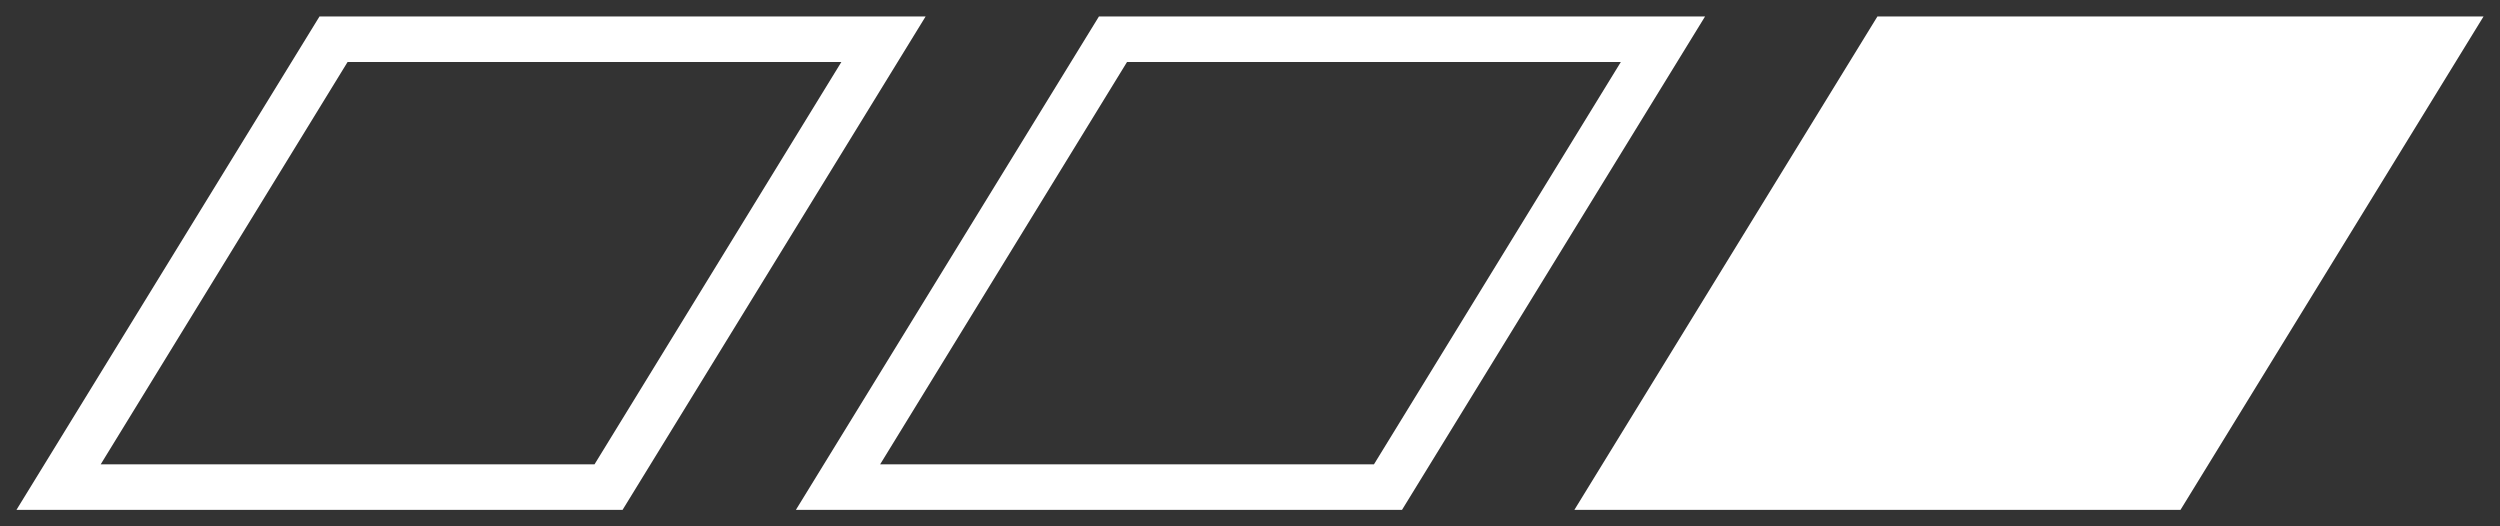 <svg width="76" height="16" viewBox="0 0 76 16" fill="none" xmlns="http://www.w3.org/2000/svg">
<rect x="0" y="0" width="76" height="16" fill="#333333" stroke="none"/>
<g clip-path="url(#clip0_1141_14931)">
<path d="M57.074 0.5L47.861 15.5H66.287L75.5 0.5H57.074Z" fill="white"/>
<path d="M49.274 1.884L41.768 14.116H26.756L34.262 1.884H49.274ZM51.834 0.5H33.408L24.195 15.5H42.621L51.834 0.5Z" fill="white"/>
<path d="M25.578 1.884L18.073 14.116H3.061L10.567 1.884H25.578ZM28.139 0.5H9.713L0.5 15.5H18.926L28.139 0.5Z" fill="white"/>
</g>
<defs>
<clipPath id="clip0_1141_14931">
<rect width="75" height="15" fill="white" transform="translate(0.5 0.5)"/>
</clipPath>
</defs>
</svg>

